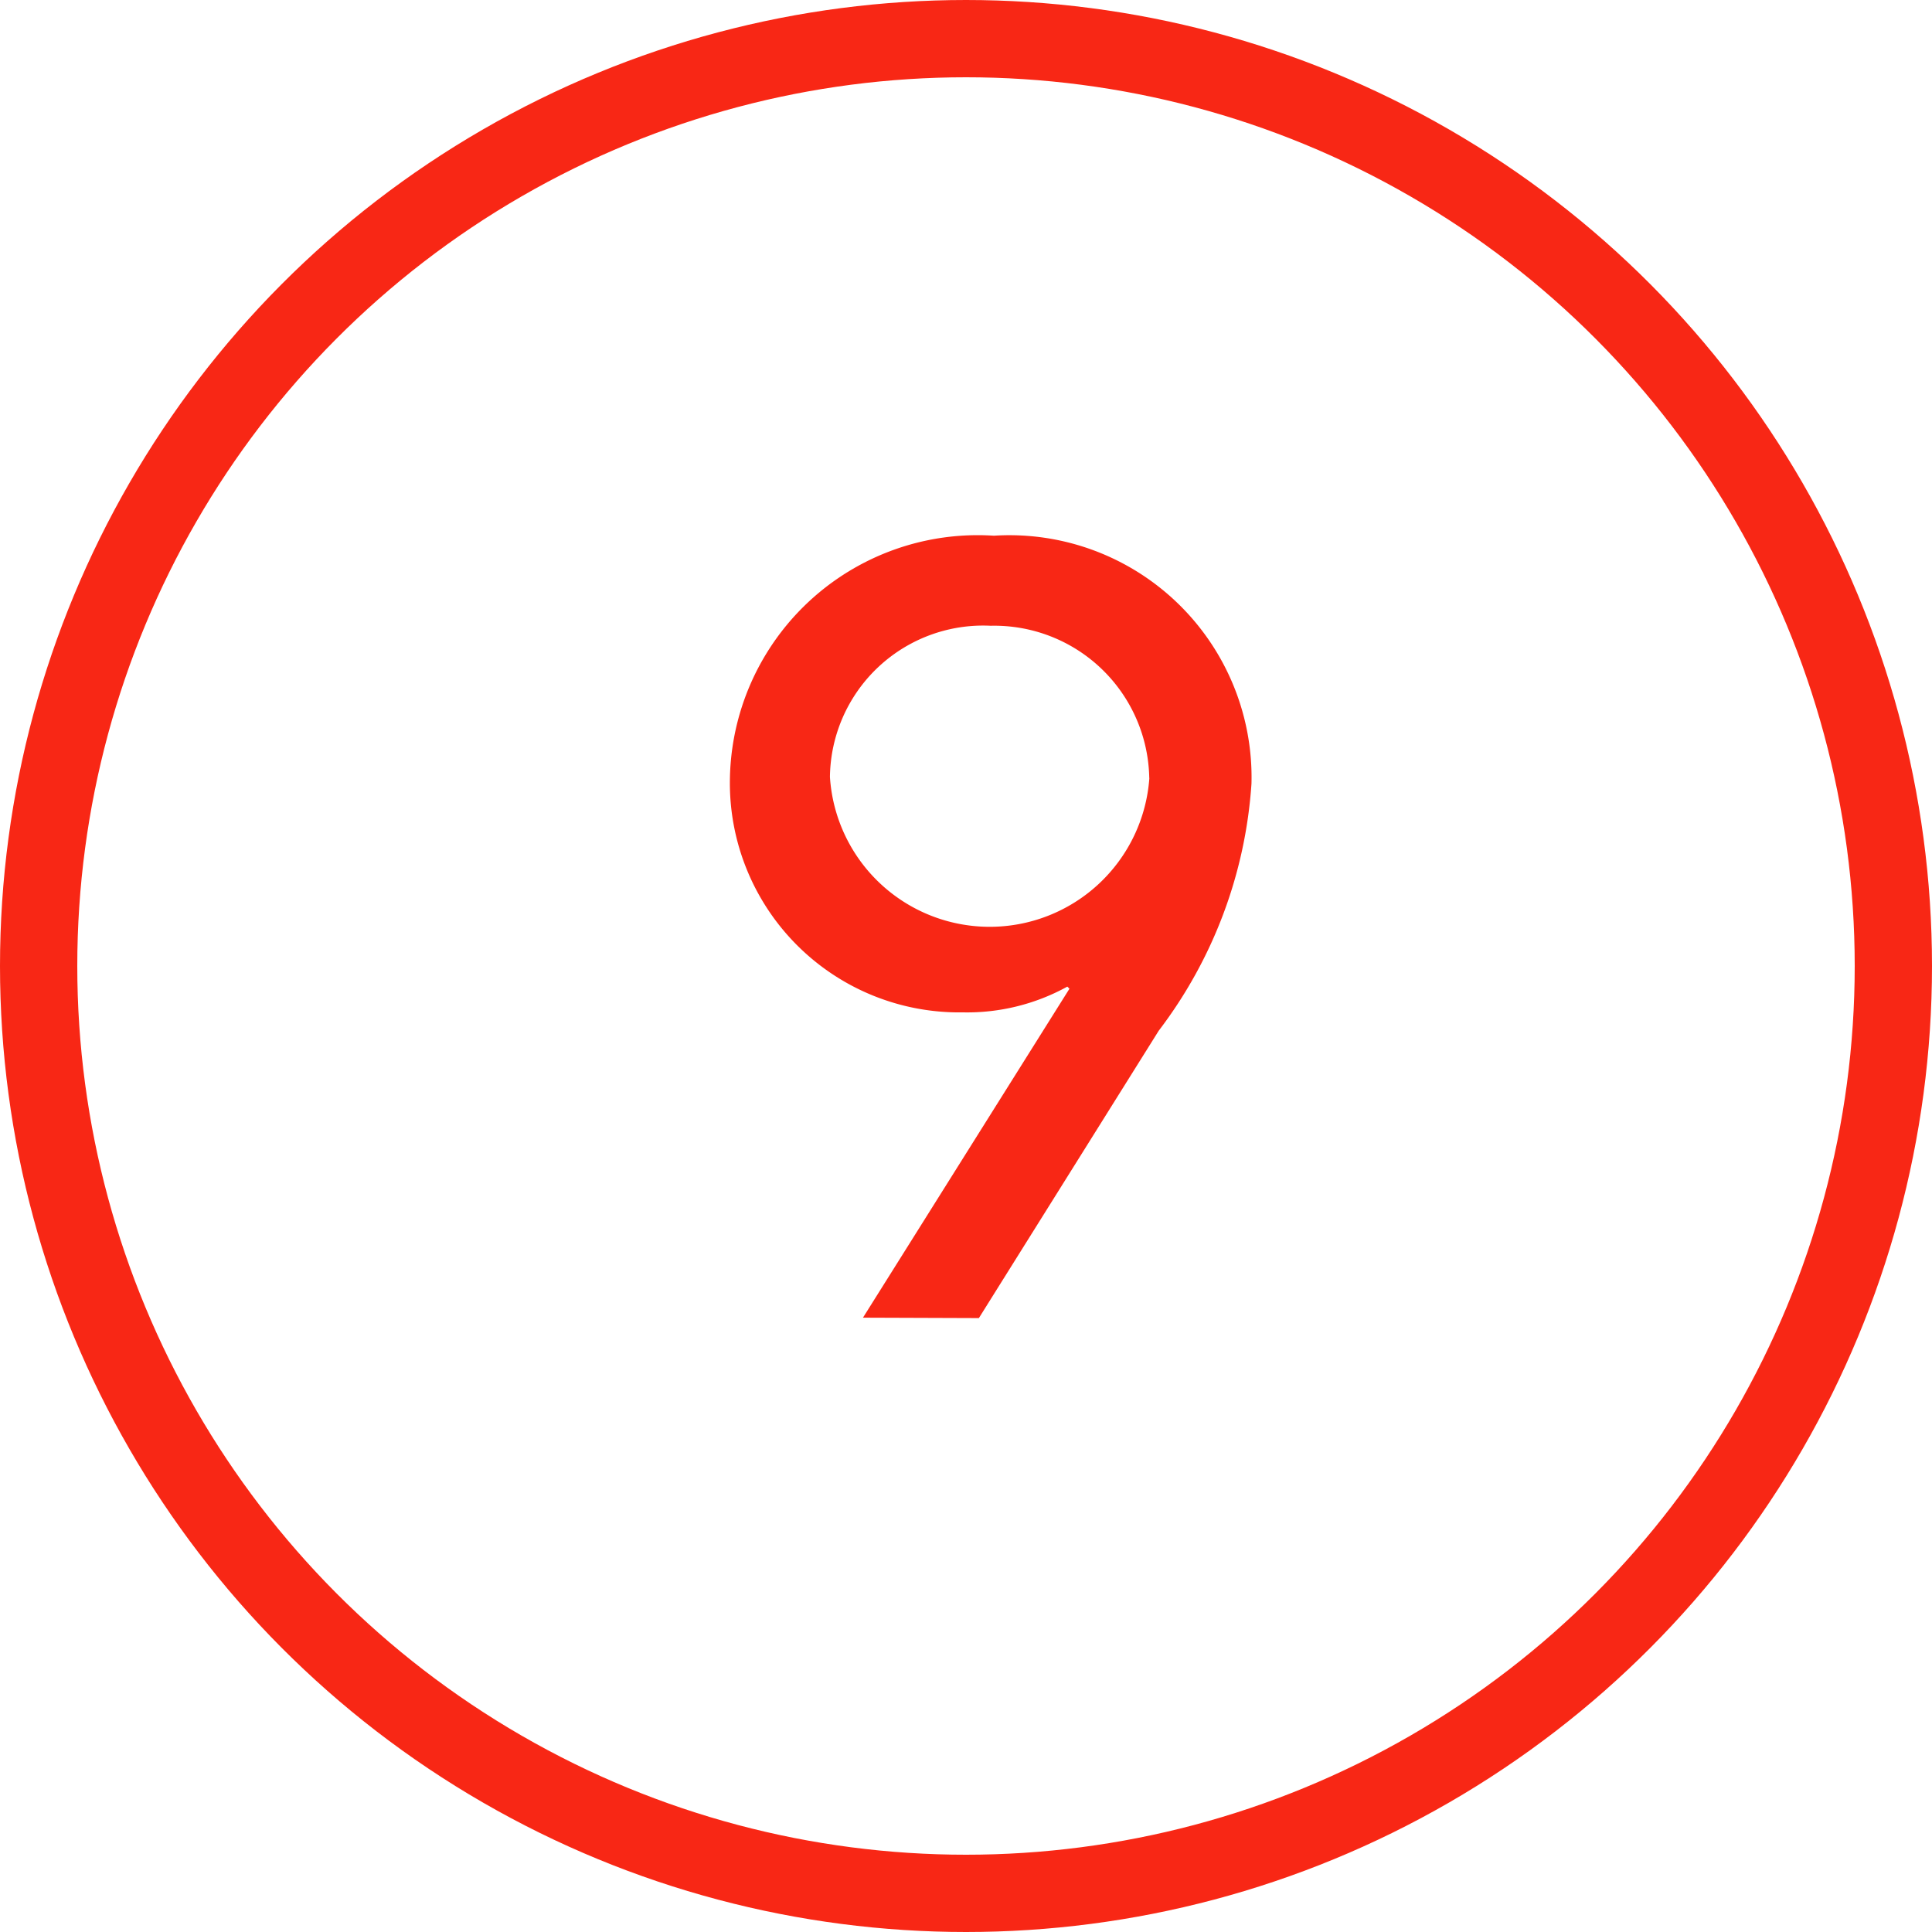 <svg xmlns="http://www.w3.org/2000/svg" width="37.5" height="37.5" viewBox="0 0 37.5 37.5">
  <g id="Gruppe_323" data-name="Gruppe 323" transform="translate(-9554.25 -5893.25)">
    <g id="Gruppe_313" data-name="Gruppe 313" transform="translate(9151 5861)">
      <path id="Pfad_321" data-name="Pfad 321" d="M420,57.826l4.008-6.385-.041-.041a4.026,4.026,0,0,1-2.026.5,4.452,4.452,0,0,1-4.524-4.5,4.81,4.81,0,0,1,5.124-4.752,4.7,4.7,0,0,1,5,4.814,8.884,8.884,0,0,1-1.8,4.794l-3.491,5.578Zm5.557-10.475a3.009,3.009,0,0,0-3.078-2.955,2.974,2.974,0,0,0-3.12,2.934,3.107,3.107,0,0,0,6.2.021Z" fill="#f82715"/>
    </g>
    <circle id="Ellipse_37" data-name="Ellipse 37" cx="18" cy="18" r="18" transform="translate(9555 5894)" fill="none" stroke="#f82715" stroke-miterlimit="10" stroke-width="1.5"/>
  </g>
</svg>
